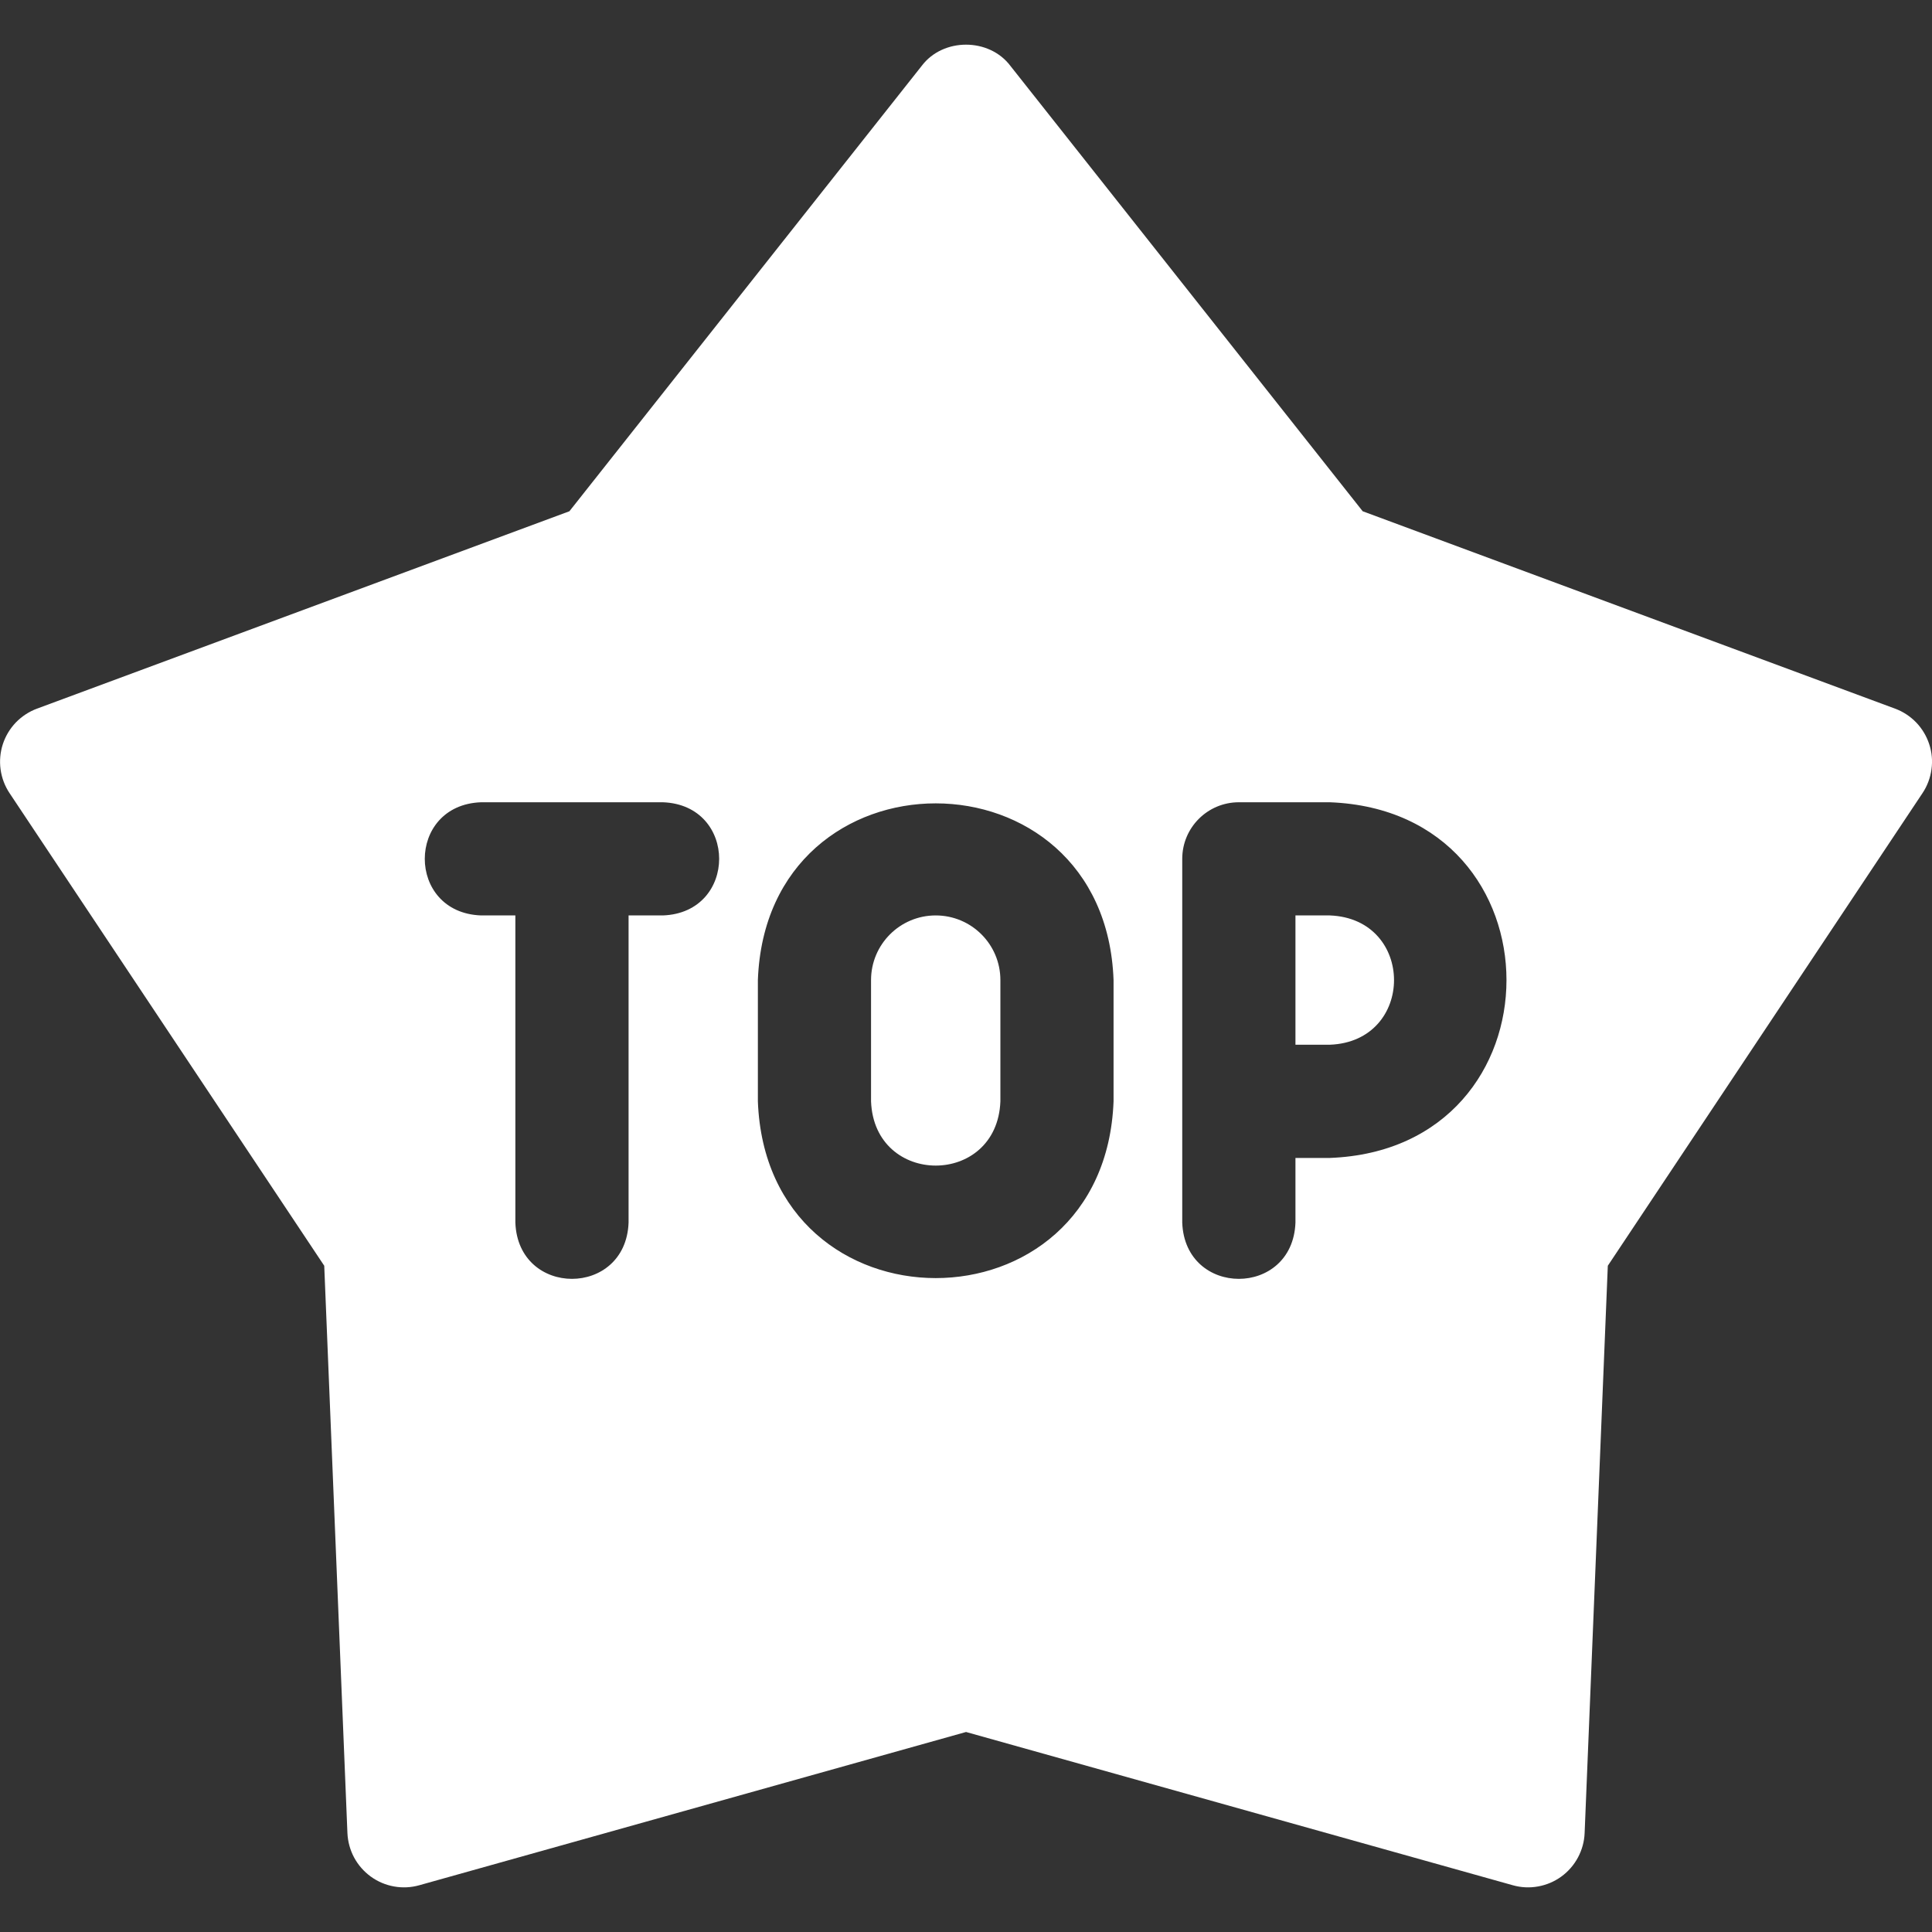 <?xml version="1.0" encoding="UTF-8"?>
<svg xmlns="http://www.w3.org/2000/svg" width="40" height="40" viewBox="0 0 40 40" fill="none">
  <rect x="0" y="0" width="40" height="40" fill="#333333" stroke="none"/>
  <path d="M27.532 18.953H26.821V21.63H27.532C29.306 21.563 29.304 19.02 27.532 18.953Z" fill="white"></path>
  <path d="M39.943 15.409C39.888 15.24 39.796 15.087 39.674 14.959C39.551 14.832 39.402 14.733 39.236 14.672L28.213 10.585L20.92 1.365C20.479 0.778 19.522 0.778 19.082 1.365L11.789 10.585L0.765 14.672C0.6 14.733 0.45 14.832 0.327 14.959C0.205 15.087 0.113 15.24 0.058 15.409C0.004 15.577 -0.012 15.755 0.012 15.93C0.036 16.105 0.099 16.273 0.197 16.42L6.713 26.206L7.193 37.952C7.201 38.129 7.248 38.301 7.331 38.457C7.415 38.613 7.533 38.748 7.676 38.852C7.819 38.956 7.983 39.026 8.157 39.057C8.332 39.089 8.51 39.08 8.681 39.032L20.001 35.859L31.321 39.032C31.491 39.08 31.67 39.089 31.844 39.057C32.018 39.026 32.183 38.956 32.326 38.852C32.469 38.748 32.586 38.613 32.67 38.457C32.753 38.301 32.801 38.129 32.808 37.952L33.288 26.206L39.804 16.42C39.902 16.273 39.965 16.105 39.989 15.93C40.014 15.755 39.998 15.577 39.943 15.409ZM13.725 18.953H13.014V25.313C12.956 26.866 10.727 26.865 10.67 25.313V18.953H9.959C8.406 18.896 8.407 16.667 9.959 16.61H13.725C15.278 16.667 15.277 18.896 13.725 18.953ZM23.055 22.802C22.871 27.683 15.874 27.68 15.691 22.802V20.292C15.87 15.409 22.88 15.417 23.055 20.292V22.802ZM27.532 23.974H26.821V25.313C26.763 26.866 24.534 26.865 24.477 25.313V17.782C24.477 17.134 25.002 16.61 25.649 16.61H27.532C32.411 16.795 32.408 23.79 27.532 23.974Z" fill="white"></path>
  <path d="M19.373 18.953C18.633 18.953 18.034 19.552 18.034 20.292V22.802C18.102 24.576 20.645 24.575 20.712 22.802V20.292C20.712 19.55 20.111 18.953 19.373 18.953Z" fill="white"></path>
</svg>
